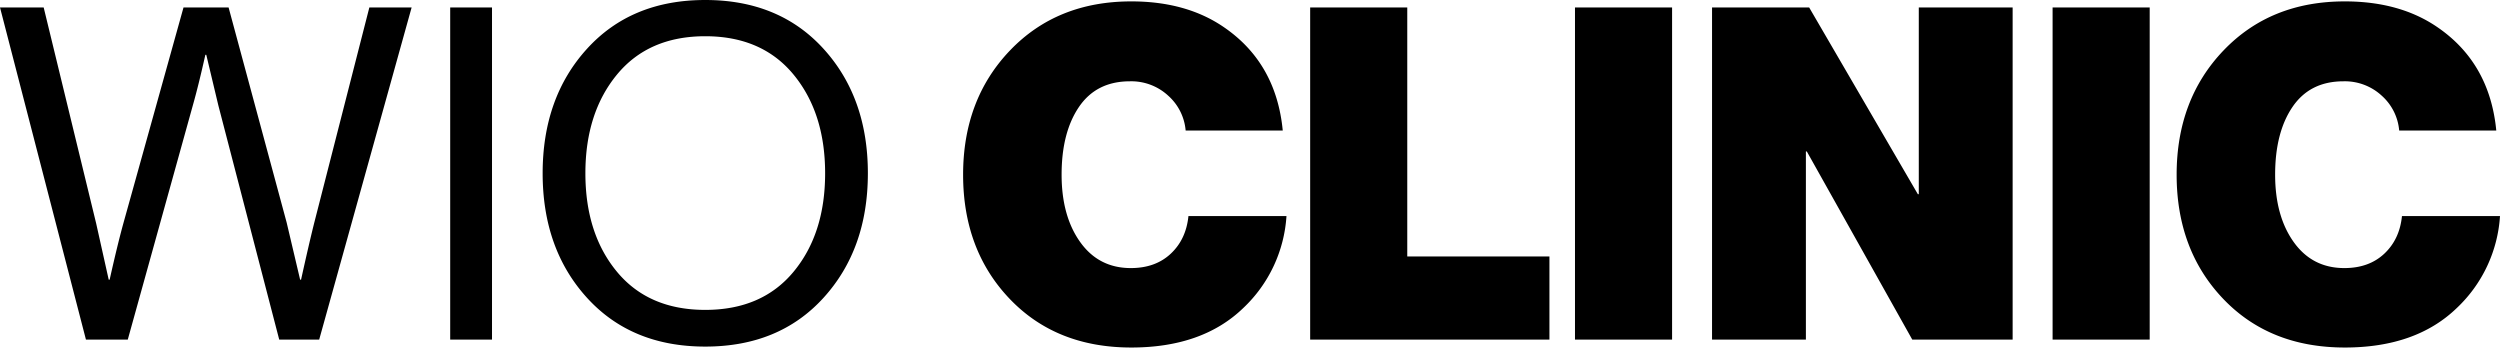 <svg xmlns="http://www.w3.org/2000/svg" width="1210.725" height="168.3" viewBox="0 0 1210.725 168.3">
  <path id="Path_1" data-name="Path 1" d="M44.775,212,3.15,51.125H24.3L49.725,155.75,55.8,182.975h.45q3.825-17.1,6.75-27.675L92.025,51.125H113.85L141.975,155.3l6.525,27.675h.45q3.825-17.325,6.3-27.225L182.025,51.125H202.5L157.725,212h-19.35L108.9,98.6l-5.85-24.525h-.45Q99.225,89.15,96.525,98.6L65.025,212Zm176.4,0V51.125h20.25V212Zm180.787-20.25q-21.487,23.625-57.262,23.625T287.438,191.75q-21.488-23.625-21.488-60.3t21.488-60.3Q308.925,47.525,344.7,47.525T401.962,71.15q21.488,23.625,21.488,60.3T401.962,191.75ZM301.95,179.15q15.3,18.45,42.75,18.45t42.75-18.45q15.3-18.45,15.3-47.7t-15.3-47.812q-15.3-18.562-42.75-18.563T301.95,83.637q-15.3,18.563-15.3,47.813T301.95,179.15Zm249.075,36.675q-36.45,0-58.95-23.625t-22.5-60.075q0-36.45,22.725-60.187T551.025,48.2q26.775,0,45,12.6,25.2,17.325,28.35,49.95H577.35a25.47,25.47,0,0,0-8.437-16.875A26.309,26.309,0,0,0,550.35,86.9q-16.2,0-24.638,12.375t-8.437,32.85q0,20.025,9,32.625t24.525,12.6q11.925,0,19.35-6.975t8.55-18.225h47.475A67.052,67.052,0,0,1,605.25,196.7Q585.45,215.825,551.025,215.825ZM637.65,212V51.125h47.025v120.6h68.85V212Zm128.25,0V51.125h47.025V212Zm66.375,0V51.125H879.3l52.65,90.45h.45V51.125h45.45V212h-48.6l-51.075-91.125h-.45V212ZM997.2,212V51.125h47.025V212Zm141.525,3.825q-36.45,0-58.95-23.625t-22.5-60.075q0-36.45,22.725-60.187T1138.725,48.2q26.775,0,45,12.6,25.2,17.325,28.35,49.95H1165.05a25.47,25.47,0,0,0-8.437-16.875A26.309,26.309,0,0,0,1138.05,86.9q-16.2,0-24.638,12.375t-8.437,32.85q0,20.025,9,32.625t24.525,12.6q11.925,0,19.35-6.975t8.55-18.225h47.475a67.053,67.053,0,0,1-20.925,44.55Q1173.15,215.825,1138.725,215.825Z" transform="translate(-3.15 -47.525)"/>
</svg>
